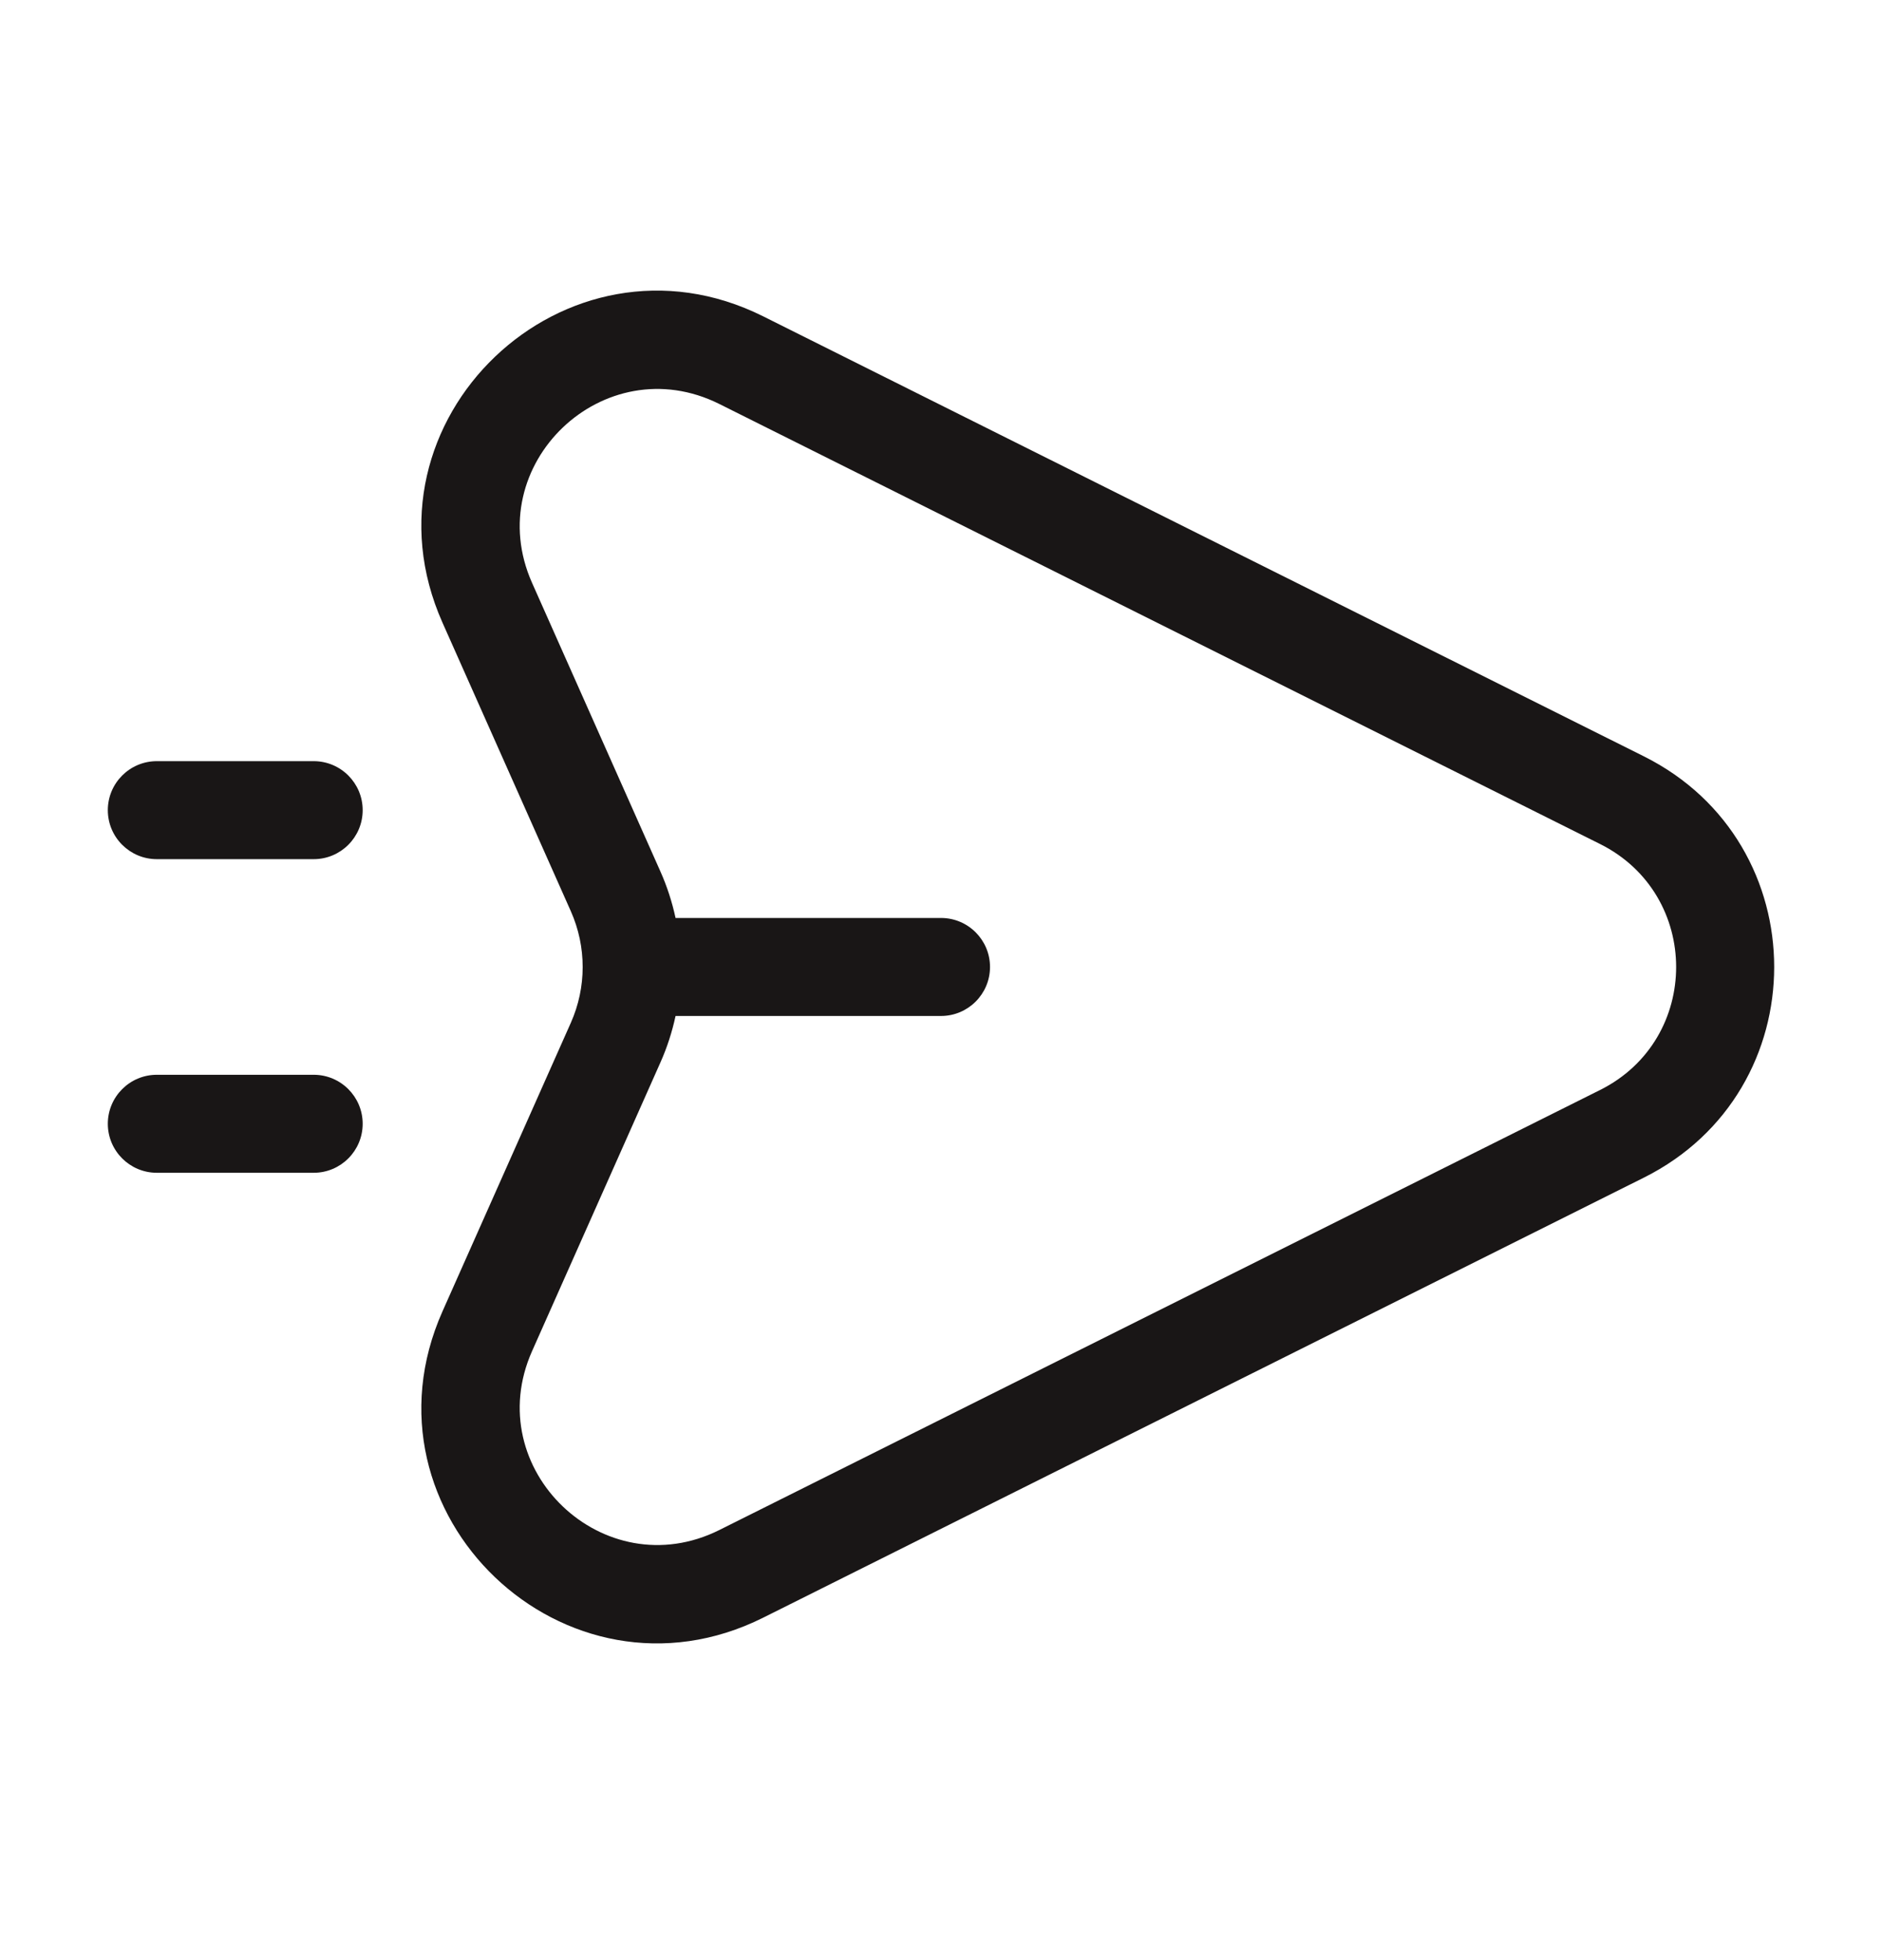 <svg width="24" height="25" viewBox="0 0 24 25" fill="none" xmlns="http://www.w3.org/2000/svg">
<path fill-rule="evenodd" clip-rule="evenodd" d="M5.643 7.942C4.497 5.365 7.212 2.775 9.733 4.035L20.964 9.647C23.179 10.754 23.179 13.913 20.963 15.02L9.733 20.632C7.212 21.892 4.497 19.302 5.643 16.725L7.279 13.046C7.481 12.592 7.481 12.075 7.279 11.621L5.643 7.942ZM9.174 5.153C7.7 4.416 6.117 5.931 6.785 7.434L8.421 11.113C8.507 11.306 8.571 11.505 8.615 11.708H12C12.345 11.708 12.625 11.988 12.625 12.333C12.625 12.678 12.345 12.958 12 12.958H8.615C8.571 13.161 8.507 13.361 8.421 13.553L6.785 17.233C6.117 18.736 7.7 20.25 9.174 19.514L20.405 13.902C21.698 13.256 21.698 11.411 20.405 10.765L9.174 5.153ZM1.375 10.333C1.375 9.988 1.655 9.708 2 9.708H4C4.345 9.708 4.625 9.988 4.625 10.333C4.625 10.678 4.345 10.958 4 10.958H2C1.655 10.958 1.375 10.678 1.375 10.333ZM1.375 14.333C1.375 13.988 1.655 13.708 2 13.708H4C4.345 13.708 4.625 13.988 4.625 14.333C4.625 14.678 4.345 14.958 4 14.958H2C1.655 14.958 1.375 14.678 1.375 14.333Z" fill="#191616"/>
</svg>
